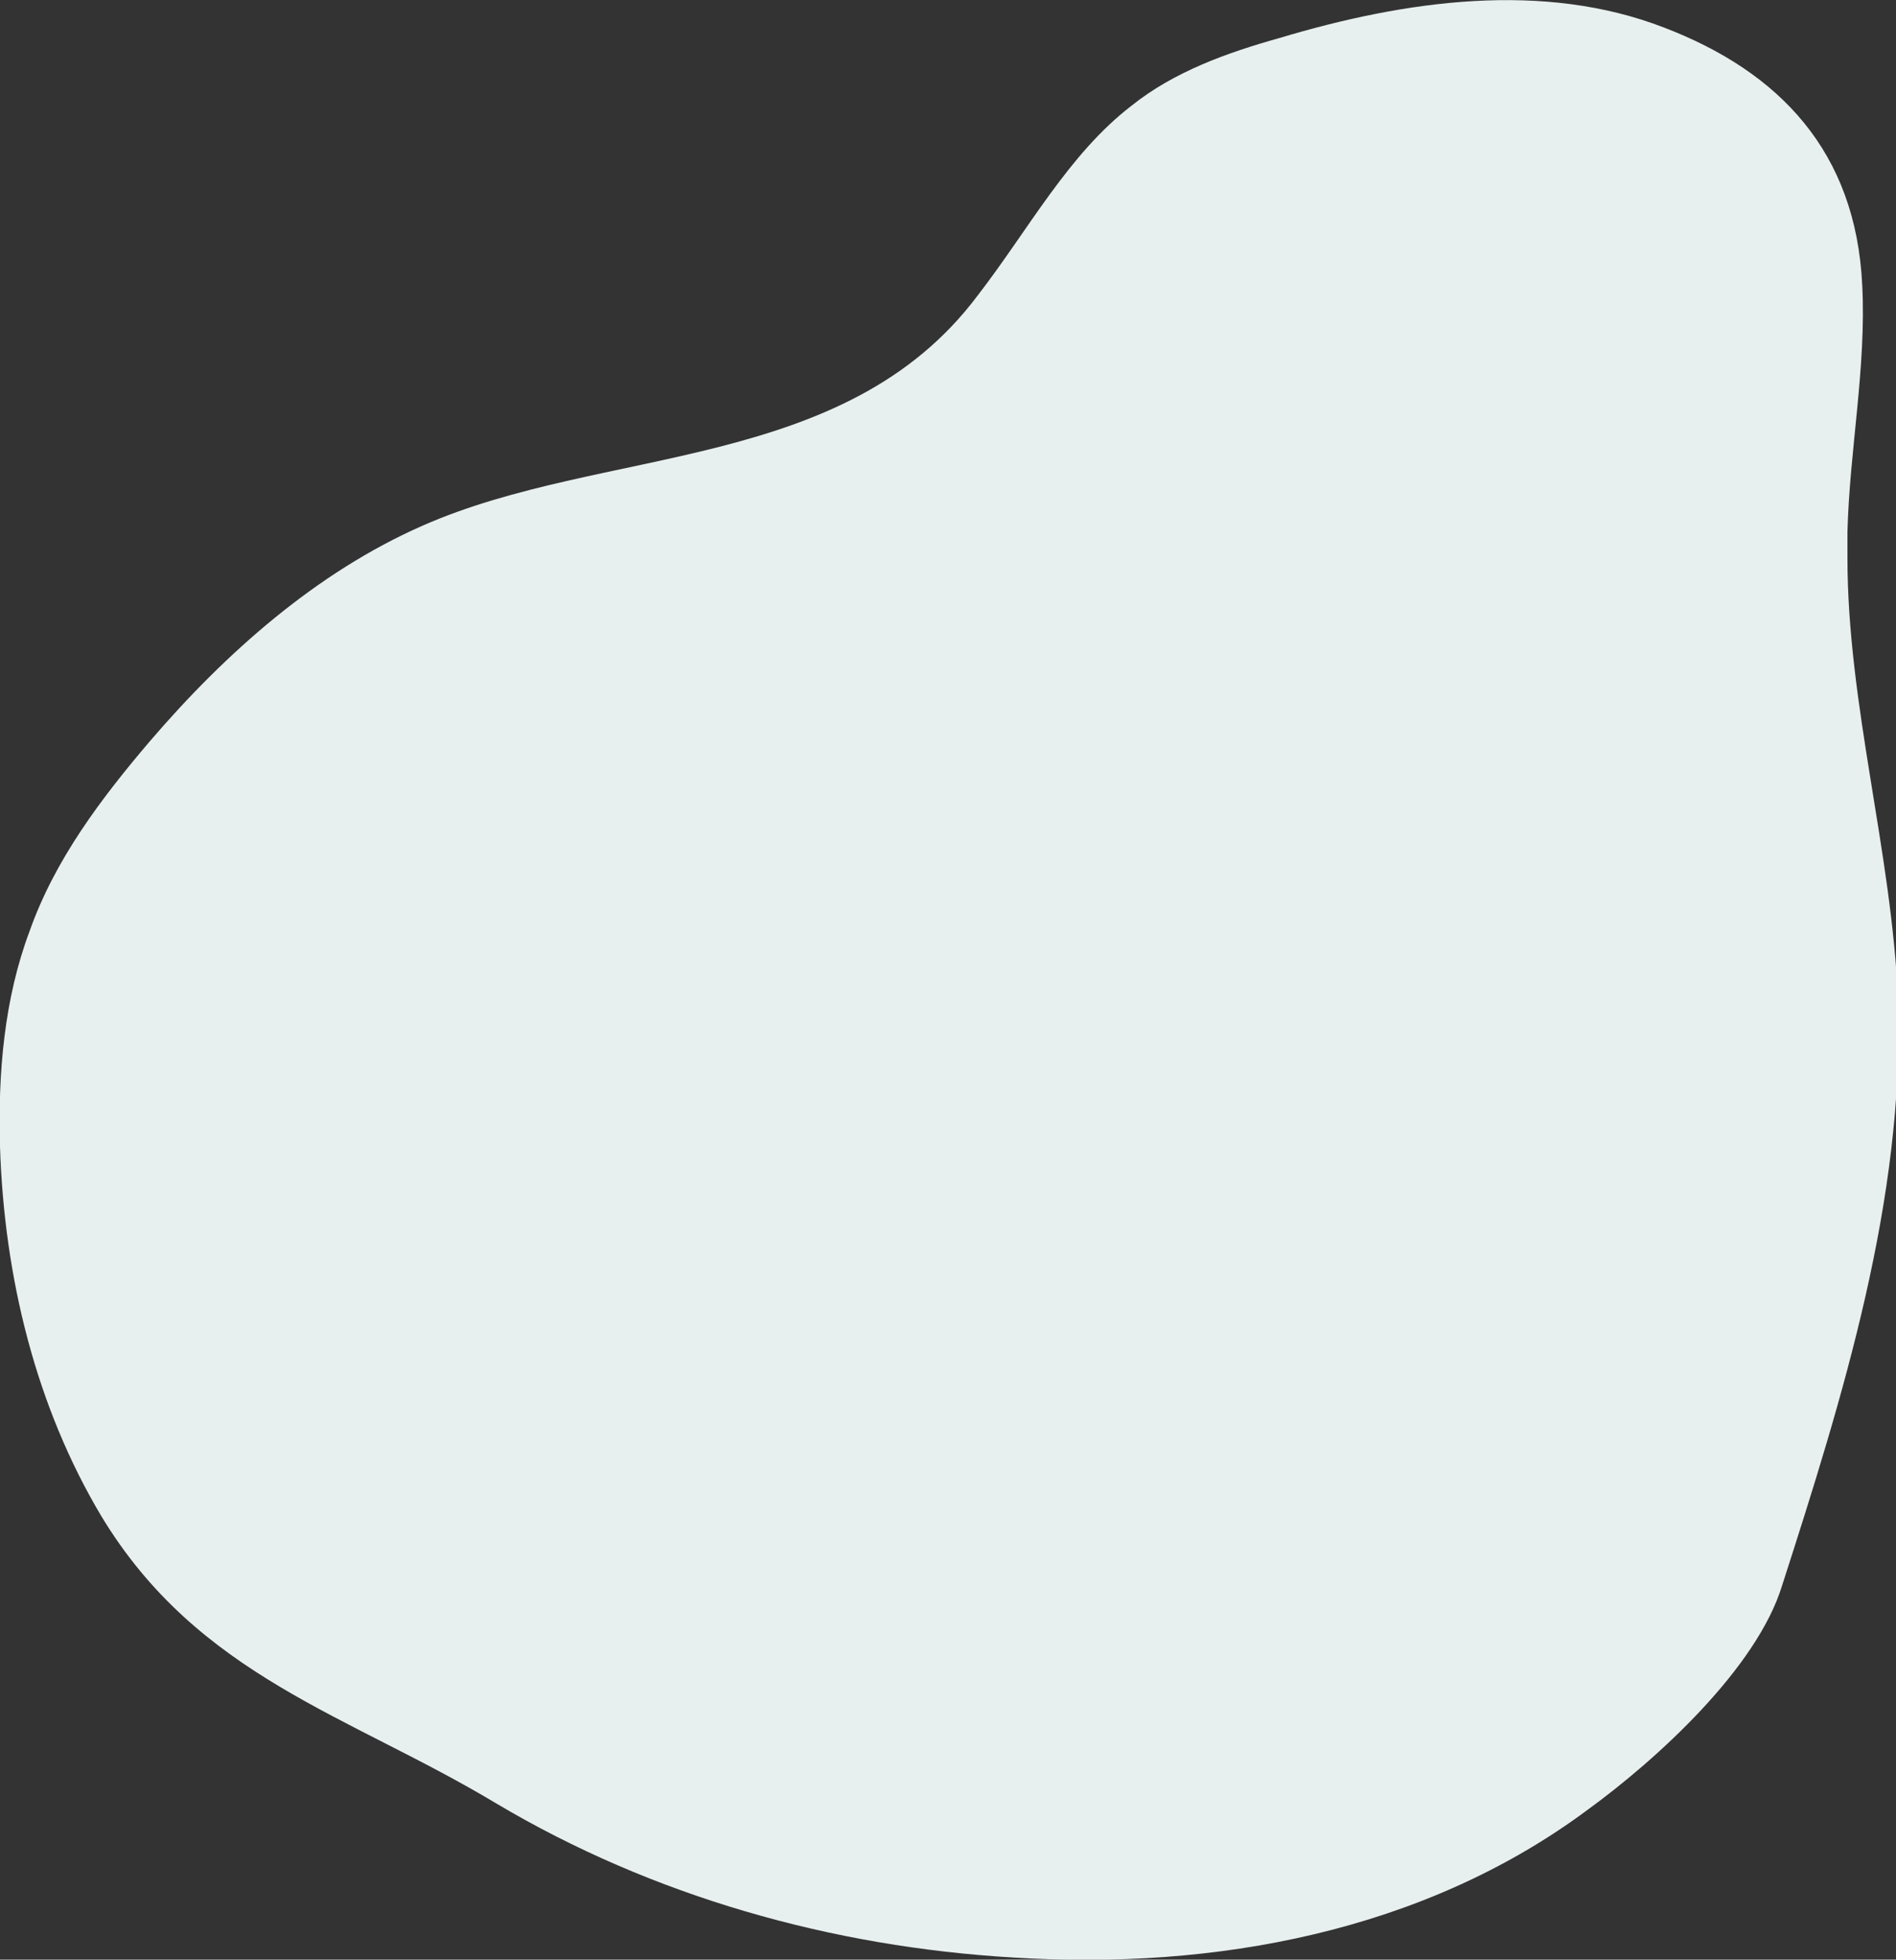 <?xml version="1.0" encoding="utf-8"?>
<!-- Generator: Adobe Illustrator 26.3.1, SVG Export Plug-In . SVG Version: 6.00 Build 0)  -->
<svg version="1.1" id="レイヤー_1" xmlns="http://www.w3.org/2000/svg" xmlns:xlink="http://www.w3.org/1999/xlink" x="0px"
	 y="0px" width="89.8px" height="92.8px" viewBox="0 0 89.8 92.8" style="enable-background:new 0 0 89.8 92.8;"
	 xml:space="preserve">
<rect x="0" y="0" width="89.8" height="92.8" fill="#333333" stroke="none"/>
<style type="text/css">
	.st0{fill:#E8F0EF;}
</style>
<path class="st0" d="M87.5,26.4c0-0.4,0-0.8,0-1.2c0.1-3.9,0.9-7.8,0.7-11.7c-0.3-6.3-3.9-10.1-9.4-12.2C73.1-0.9,66.6,0,60.6,1.8
	c-2.5,0.7-5,1.6-7,3.2c-3,2.3-4.9,5.9-7.3,9C40,22.4,28.6,21.1,20,24.9c-5,2.2-9.3,6-12.9,10.2c-2.3,2.7-4.5,5.6-5.7,9
	C0.2,47.3-0.1,50.8,0,54.3c0.2,6.2,1.7,12.3,4.8,17.5c4.6,7.6,11.7,9.4,18.7,13.6c7.4,4.4,15.9,6.8,24.5,7.3
	c9.5,0.6,19.4-1.2,27.2-7c3.3-2.4,8-6.7,9.2-10.6c2.9-9,5.8-18.3,5.5-27.7C89.6,40.3,87.5,33.4,87.5,26.4z"/>
</svg>
